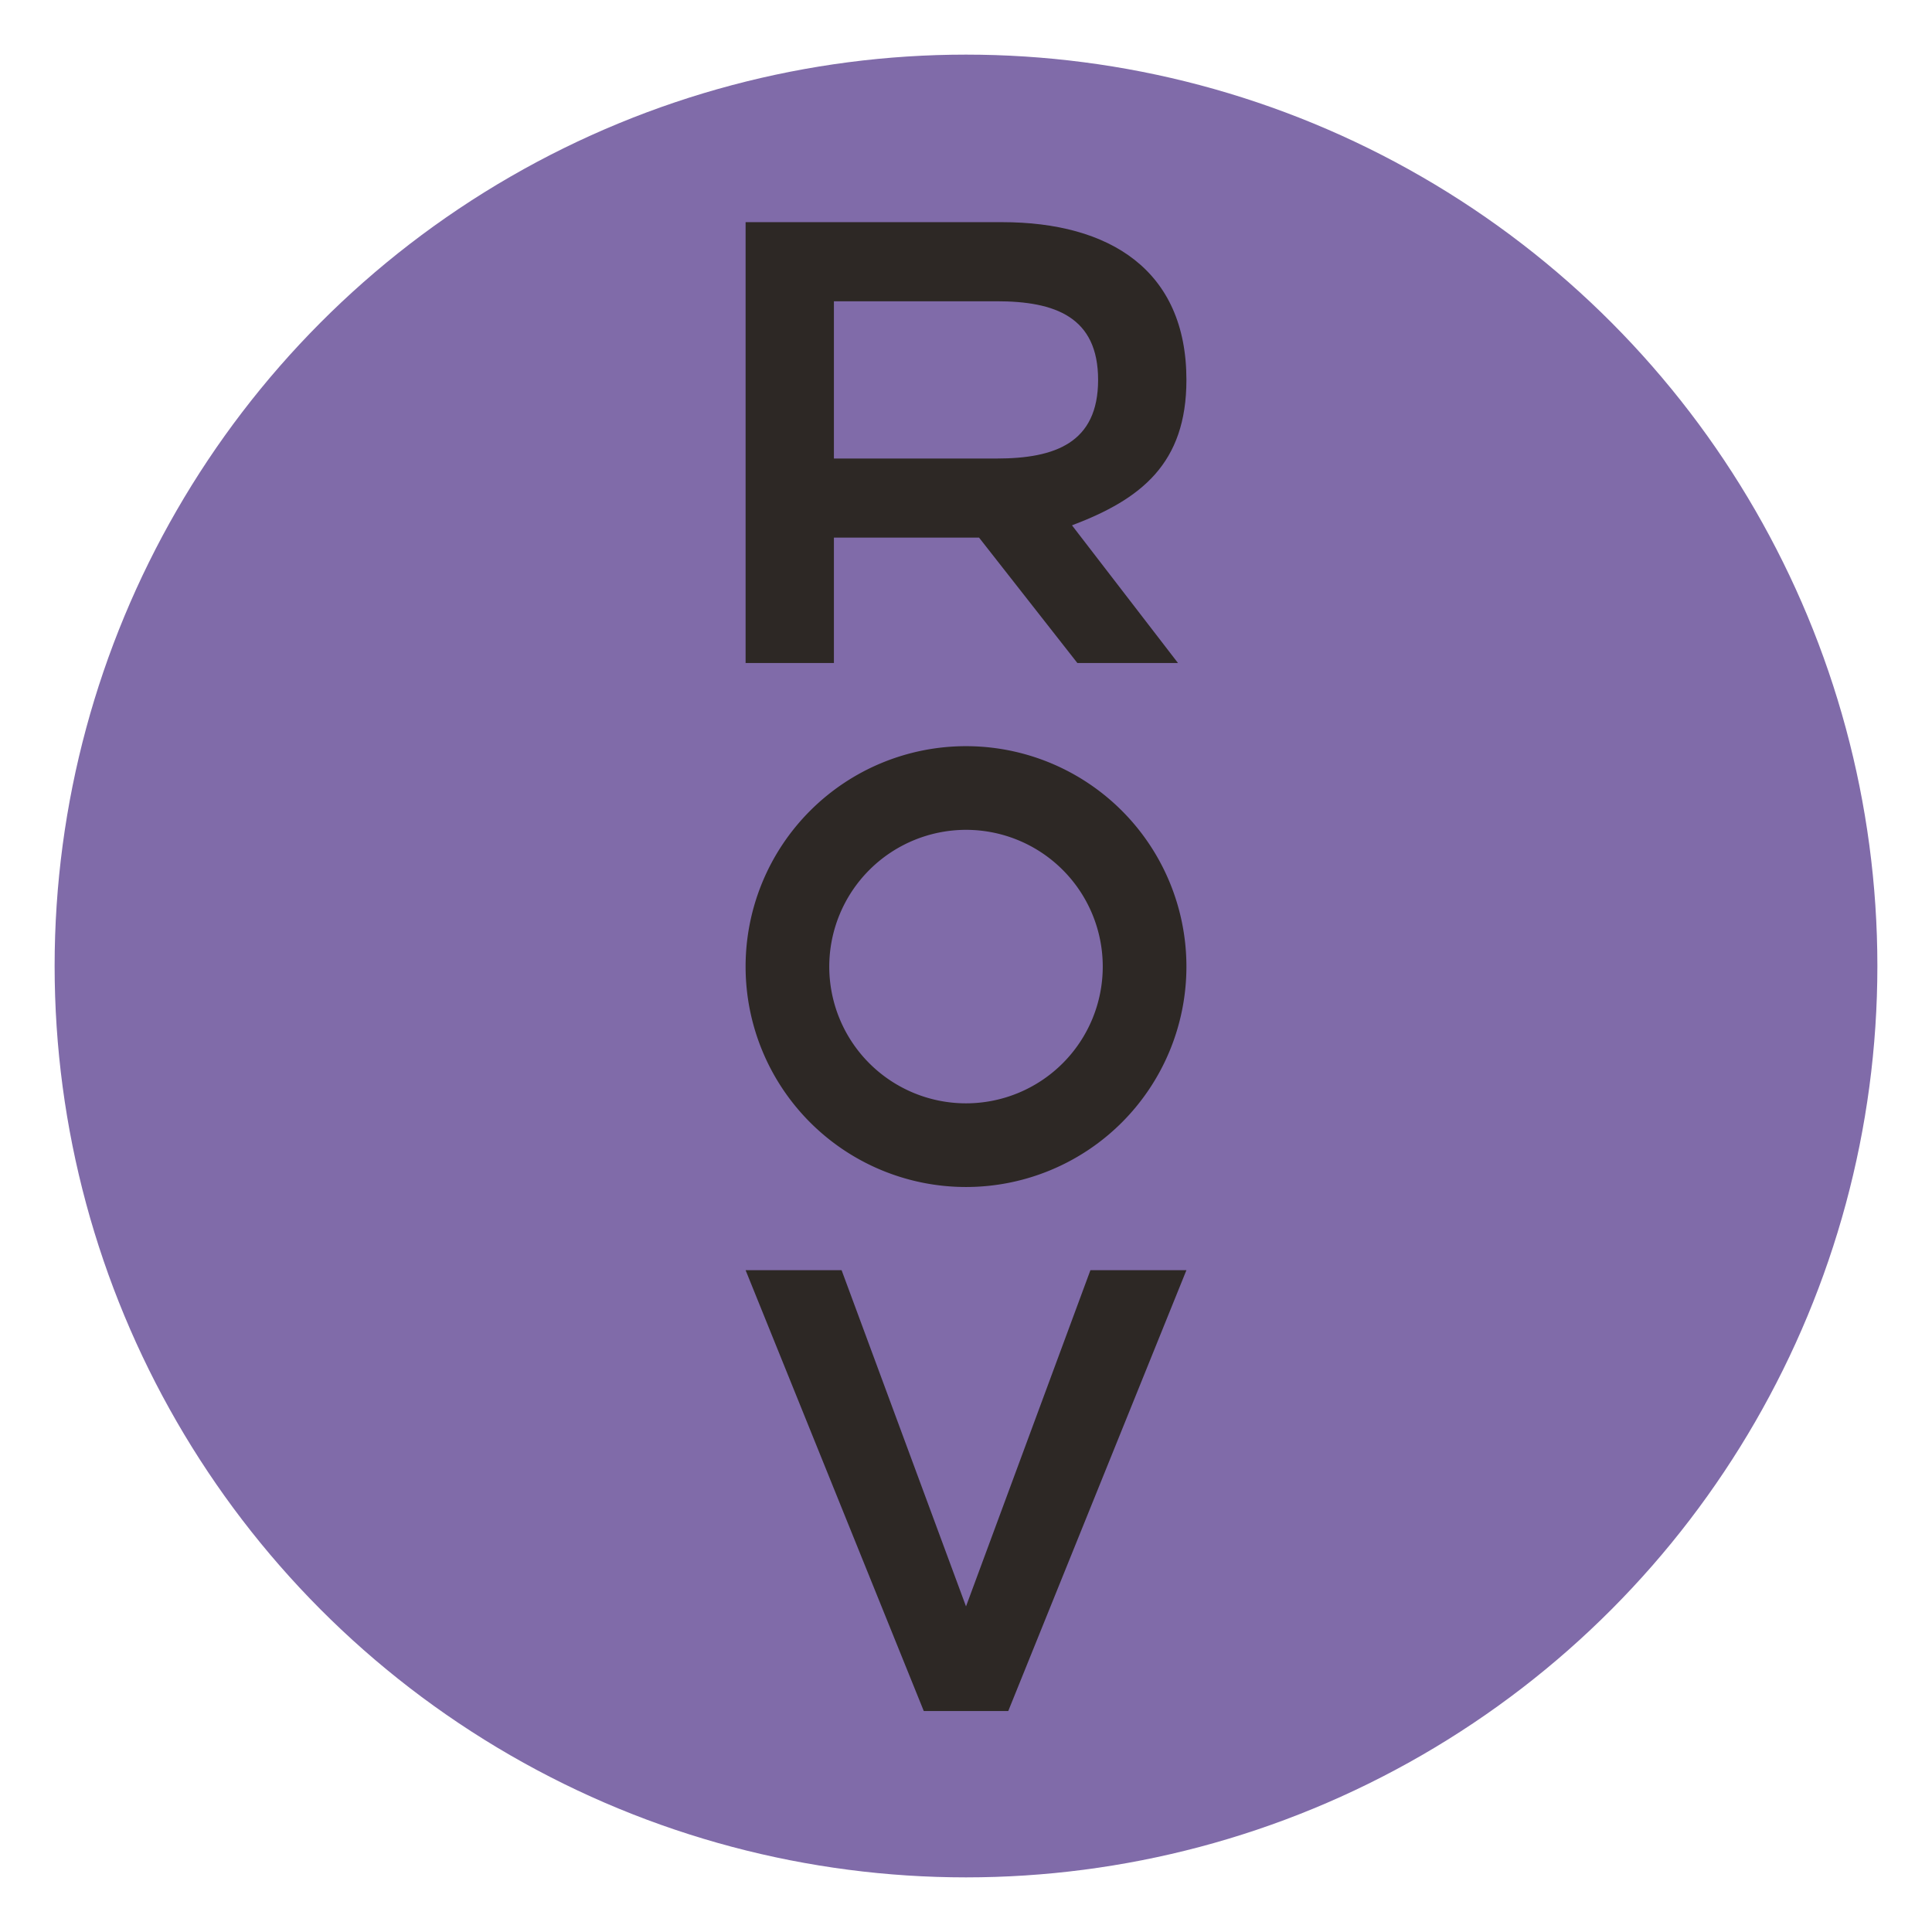 <svg id="Layer_1" data-name="Layer 1" xmlns="http://www.w3.org/2000/svg" viewBox="0 0 530.522 530.522">
  <g id="logoMark">
    <circle id="logoMark_PathItem_" data-name="logoMark &lt;PathItem&gt;" cx="265.261" cy="265.261" r="250.261" style="fill: #806ba9"/>
    <path id="logoMark_CompoundPathItem_" data-name="logoMark &lt;CompoundPathItem&gt;" d="M294.366,144.256l29.102,37.8H295.841l-26.993-34.426H228.99v34.426H204.738V61.005h70.437c29.525,0,50.613,13.154,50.613,43.311C325.788,127.304,313.346,137.084,294.366,144.256ZM228.99,125.909h44.708c16.028,0,27.838-4.3,27.838-21.592s-11.81-21.59-27.838-21.59H228.99Z" style="fill: #2d2825"/>
    <path id="logoMark_CompoundPathItem_2" data-name="logoMark &lt;CompoundPathItem&gt;" d="M204.74,348.789h26.361l34.163,92.325,34.163-92.325h26.361l-48.924,121.05H253.666Z" style="fill: #2d2825"/>
    <path id="logoMark_CompoundPathItem_3" data-name="logoMark &lt;CompoundPathItem&gt;" d="M265.263,227.872a37.55,37.55,0,1,1-37.55,37.55,37.593,37.593,0,0,1,37.55-37.55m0-22.975a60.525,60.525,0,1,0,60.525,60.525,60.525,60.525,0,0,0-60.525-60.525Z" style="fill: #2d2825"/>
  </g>
</svg>
